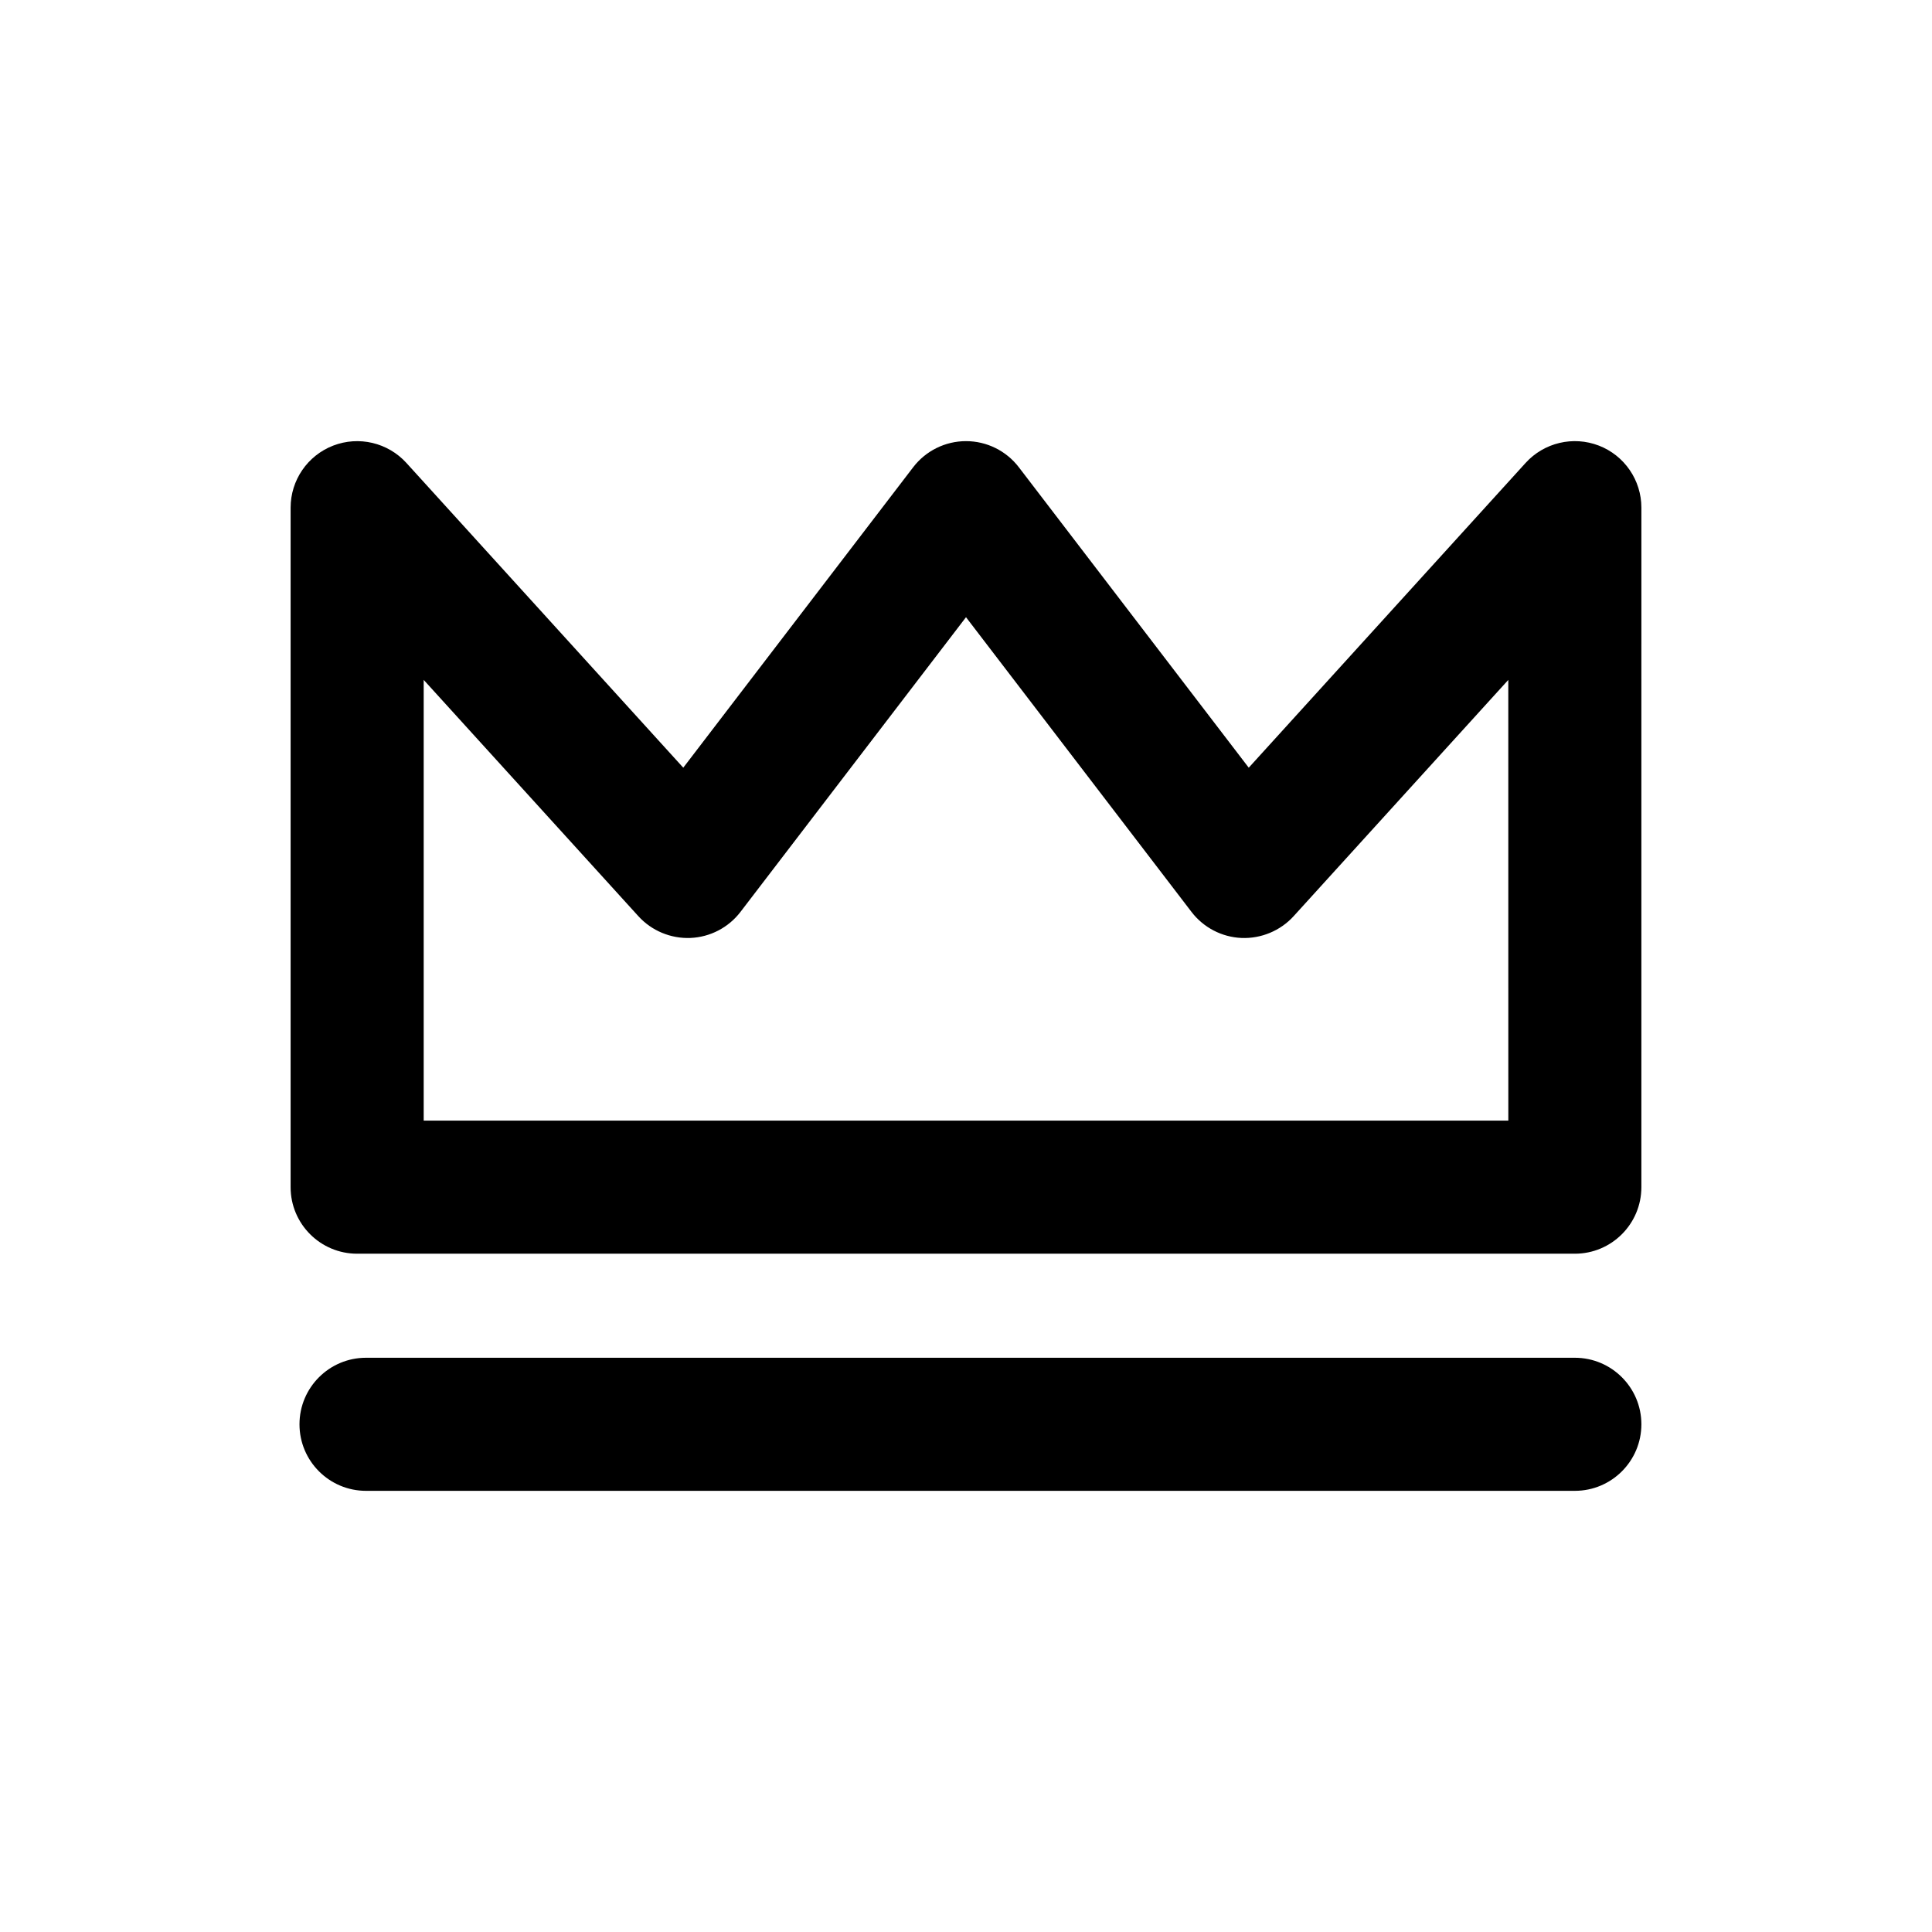 <?xml version="1.0" encoding="UTF-8"?>
<!-- Uploaded to: ICON Repo, www.svgrepo.com, Generator: ICON Repo Mixer Tools -->
<svg fill="#000000" width="800px" height="800px" version="1.1" viewBox="144 144 512 512" xmlns="http://www.w3.org/2000/svg">
 <g>
  <path d="m567.71 262.09c-6.793-2.621-14.508-0.801-19.41 4.59l-73.371 80.766-60.926-79.621c-3.336-4.359-8.512-6.918-14-6.918-5.492 0-10.668 2.559-14.004 6.918l-60.926 79.621-73.371-80.762c-4.894-5.391-12.613-7.211-19.41-4.59-6.793 2.629-11.277 9.16-11.277 16.449v180.07c0 9.738 7.898 17.633 17.633 17.633h322.7c9.738 0 17.633-7.898 17.633-17.633l0.004-180.08c0-7.285-4.484-13.82-11.277-16.449zm-23.988 178.89h-287.44v-116.8l56.898 62.625c3.519 3.867 8.594 5.973 13.797 5.762 5.227-0.223 10.082-2.75 13.258-6.902l59.766-78.098 59.762 78.102c3.18 4.152 8.035 6.68 13.258 6.902 5.176 0.207 10.277-1.895 13.797-5.762l56.898-62.625z"/>
  <path d="m561.35 503.82h-320.35c-9.738 0-17.633 7.898-17.633 17.633 0 9.738 7.898 17.633 17.633 17.633h320.35c9.738 0 17.633-7.898 17.633-17.633s-7.898-17.633-17.633-17.633z"/>
 </g>
</svg>